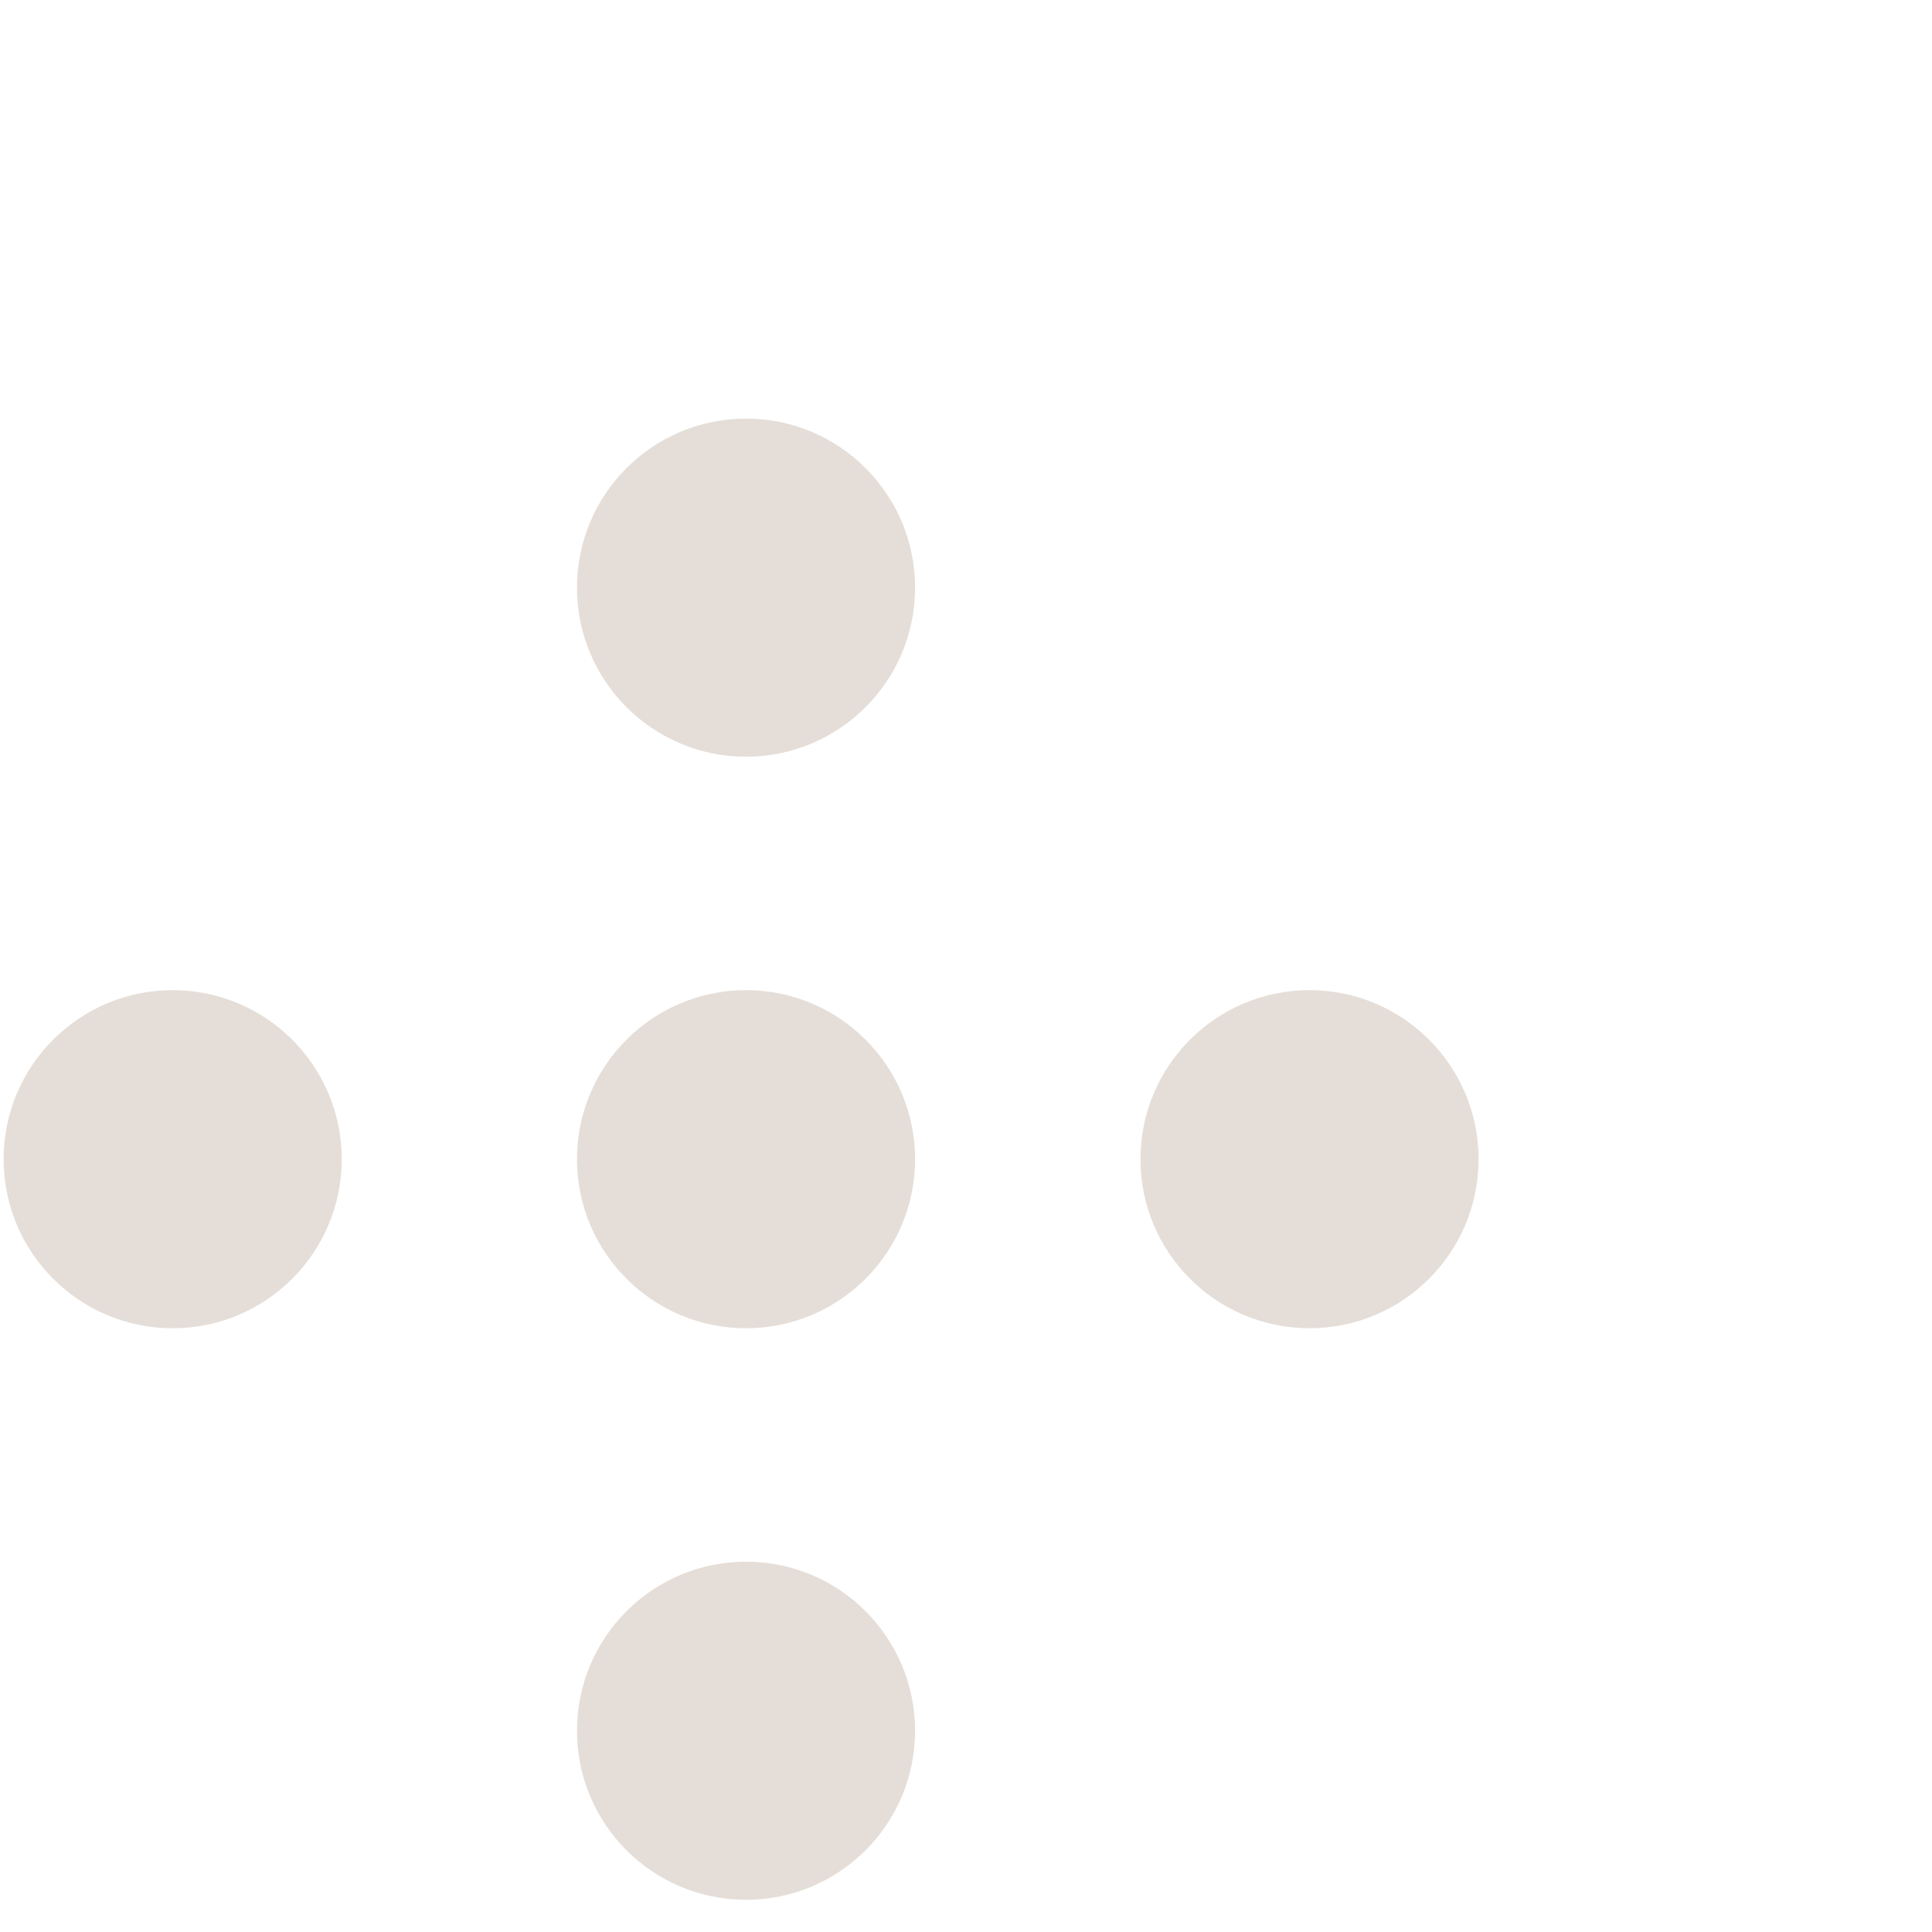 <?xml version="1.0" encoding="UTF-8" standalone="no"?>
<svg width="120px" height="120px" viewBox="0 0 120 120" version="1.1" xmlns="http://www.w3.org/2000/svg" xmlns:xlink="http://www.w3.org/1999/xlink" xmlns:sketch="http://www.bohemiancoding.com/sketch/ns">
    <!-- Generator: Sketch 3.3.3 (12081) - http://www.bohemiancoding.com/sketch -->
    <title>th-approach-provide</title>
    <desc>Created with Sketch.</desc>
    <defs></defs>
    <g id="Page-1" stroke="none" stroke-width="1" fill="none" fill-rule="evenodd" sketch:type="MSPage">
        <g id="th-approach-provide" sketch:type="MSArtboardGroup" fill="#E5DED8">
            <g id="Group" sketch:type="MSLayerGroup" transform="translate(0, 26)">
                <circle id="Oval-27-Copy-2" sketch:type="MSShapeGroup" cx="46.337" cy="46" r="10.5"></circle>
                <circle id="Oval-27-Copy-6" sketch:type="MSShapeGroup" cx="46.337" cy="81.5" r="10.5"></circle>
                <circle id="Oval-27-Copy-5" sketch:type="MSShapeGroup" cx="46.337" cy="10.5" r="10.5"></circle>
                <circle id="Oval-27-Copy-3" sketch:type="MSShapeGroup" cx="81.337" cy="46" r="10.5"></circle>
                <circle id="Oval-27-Copy-4" sketch:type="MSShapeGroup" cx="10.725" cy="46" r="10.5"></circle>
            </g>
        </g>
    </g>
</svg>